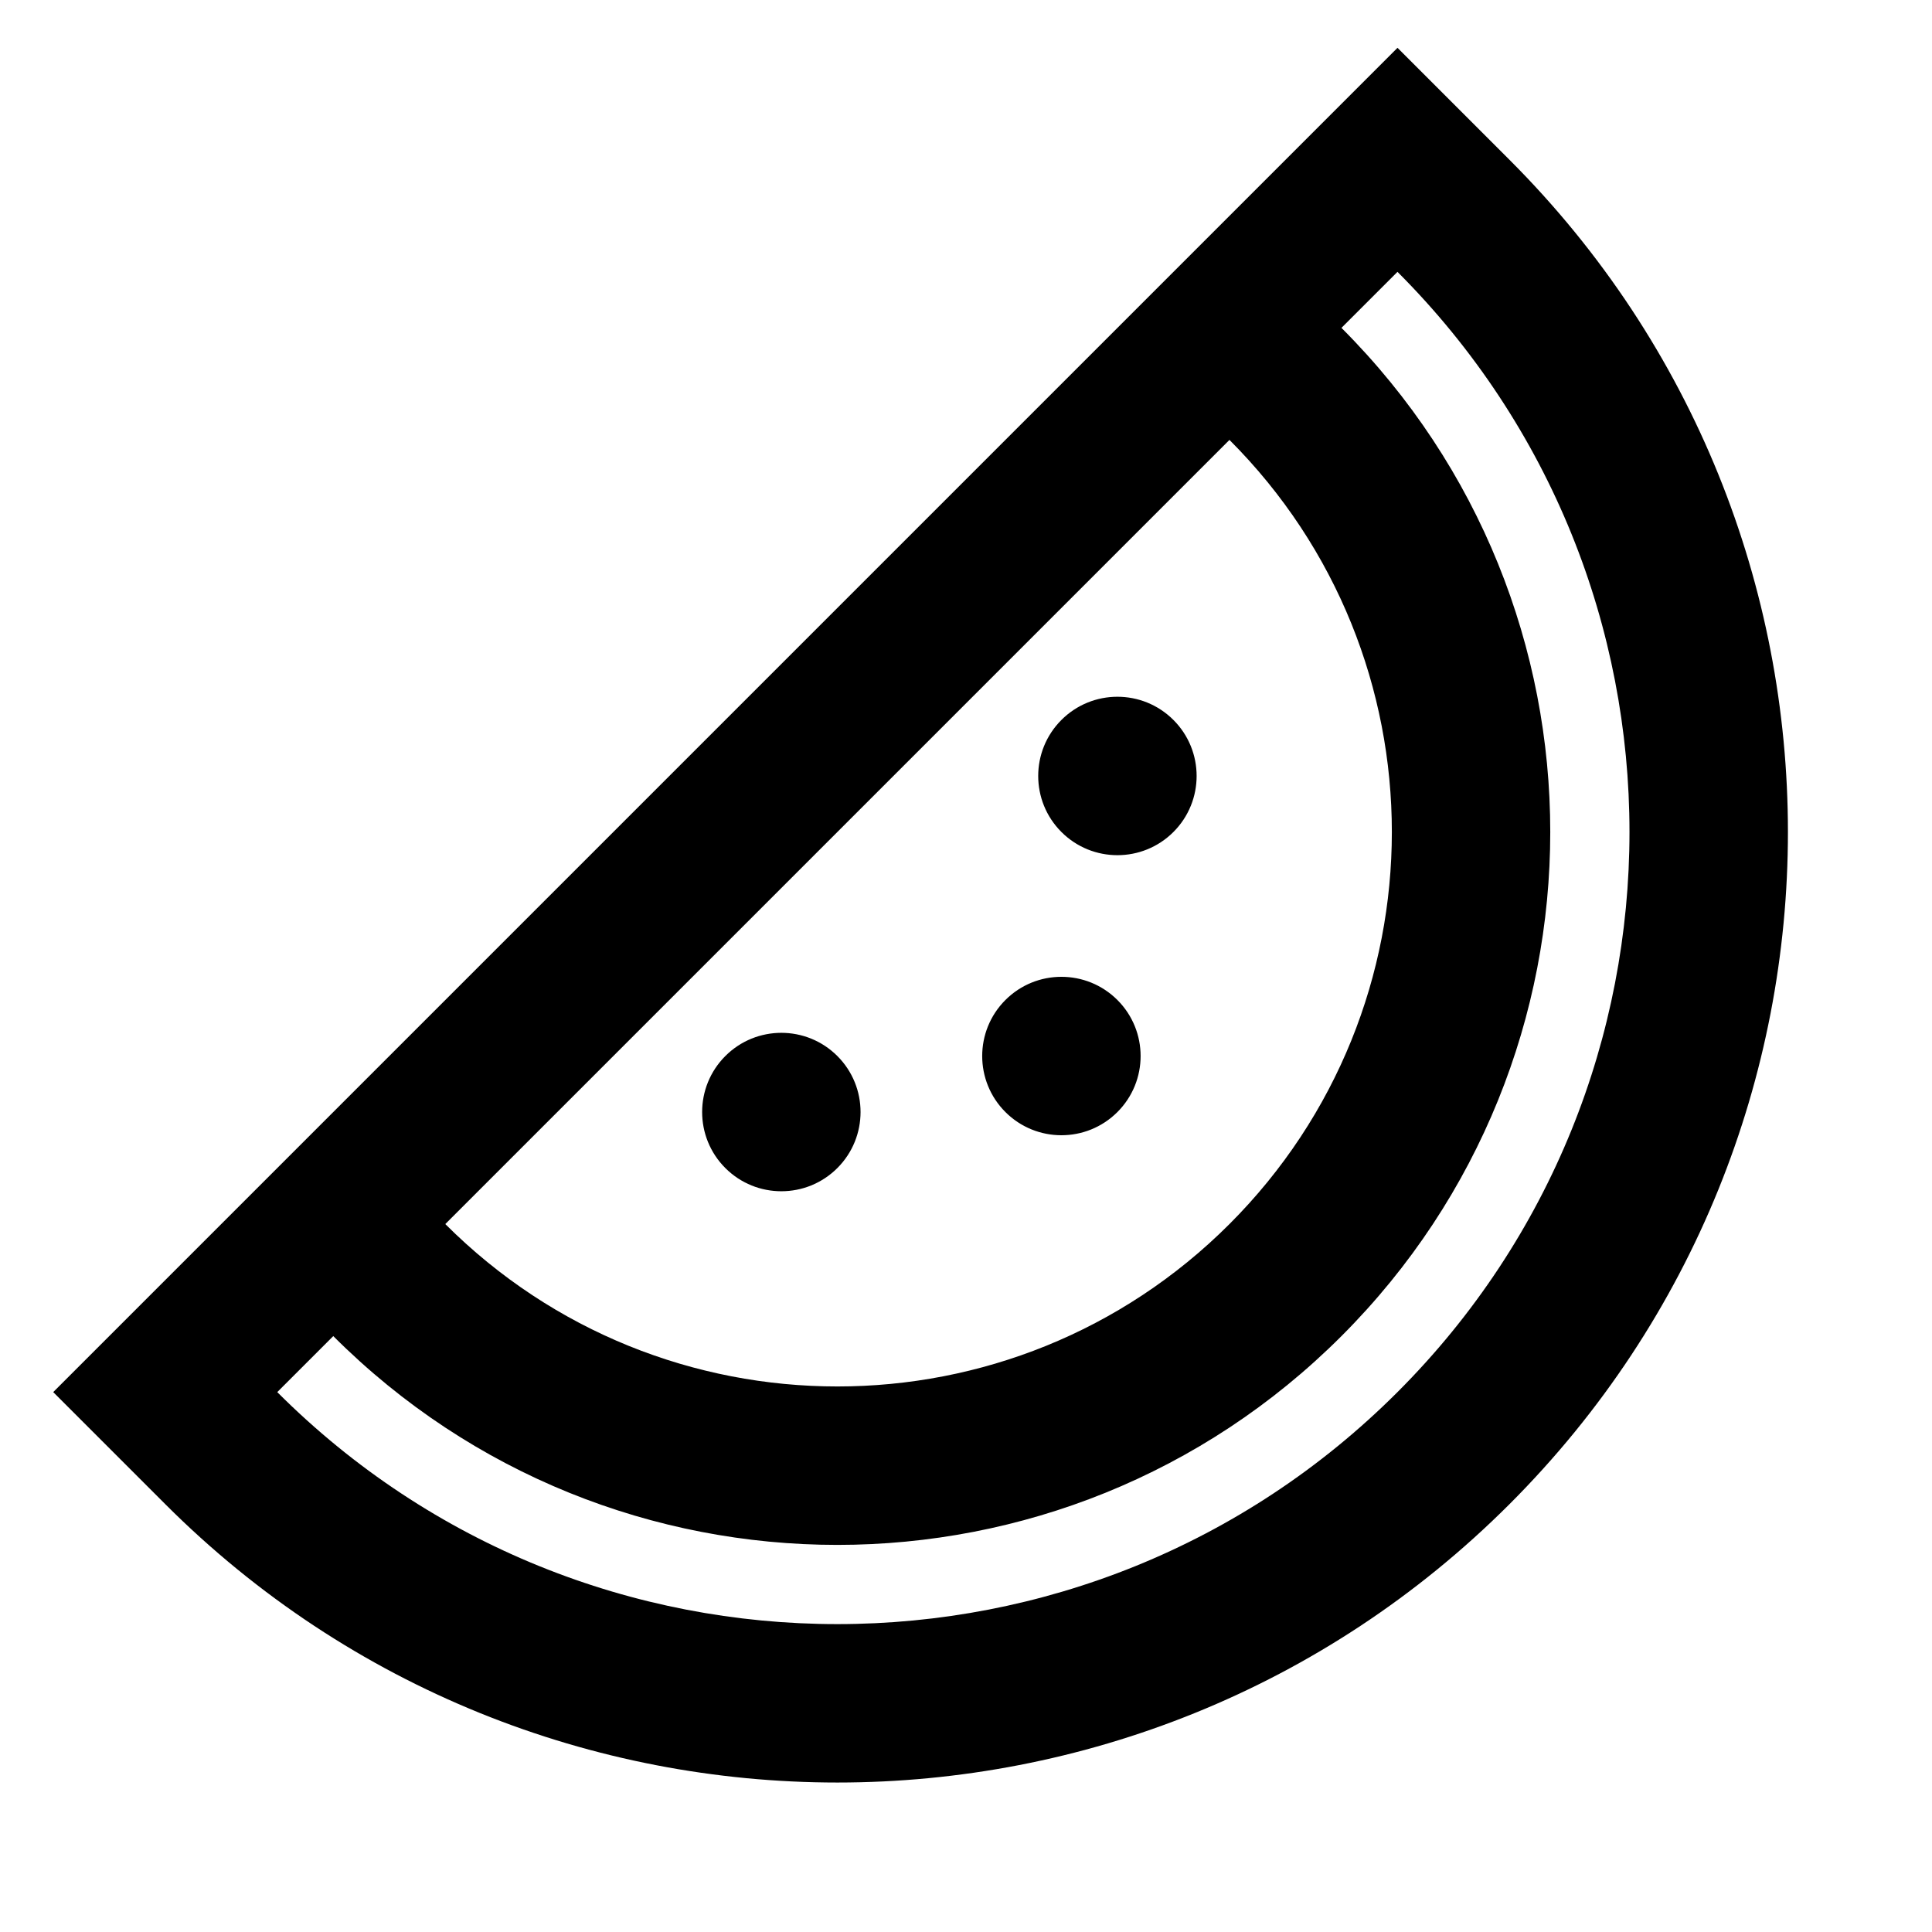 <?xml version="1.0" encoding="UTF-8"?>
<!-- Uploaded to: ICON Repo, www.svgrepo.com, Generator: ICON Repo Mixer Tools -->
<svg fill="#000000" width="800px" height="800px" version="1.1" viewBox="144 144 512 512" xmlns="http://www.w3.org/2000/svg">
 <path d="m499.5 230.89c73.781 73.781 73.781 193.41 0 267.19-73.777 73.781-193.4 73.781-267.18 0l-14.844 14.844c81.98 81.977 214.89 81.977 296.87 0 81.98-81.98 81.98-214.89 0-296.88zm-311.71 311.72-29.688-29.688 356.25-356.25 29.688 29.688c98.375 98.375 98.375 257.88 0 356.25s-257.87 98.375-356.25 0zm74.219-74.219c57.387 57.383 150.43 57.383 207.81 0 57.383-57.387 57.383-150.43 0-207.81zm178.12-29.688c-8.199 8.199-21.492 8.199-29.688 0-8.199-8.199-8.199-21.488 0-29.688 8.195-8.199 21.488-8.199 29.688 0 8.195 8.199 8.195 21.488 0 29.688zm-74.219 14.844c-8.199 8.199-21.492 8.199-29.688 0-8.199-8.199-8.199-21.488 0-29.688 8.195-8.199 21.488-8.199 29.688 0 8.195 8.199 8.195 21.488 0 29.688zm89.062-89.062c-8.199 8.199-21.492 8.199-29.688 0-8.199-8.199-8.199-21.488 0-29.688 8.195-8.199 21.488-8.199 29.688 0 8.195 8.199 8.195 21.488 0 29.688z"/>
</svg>